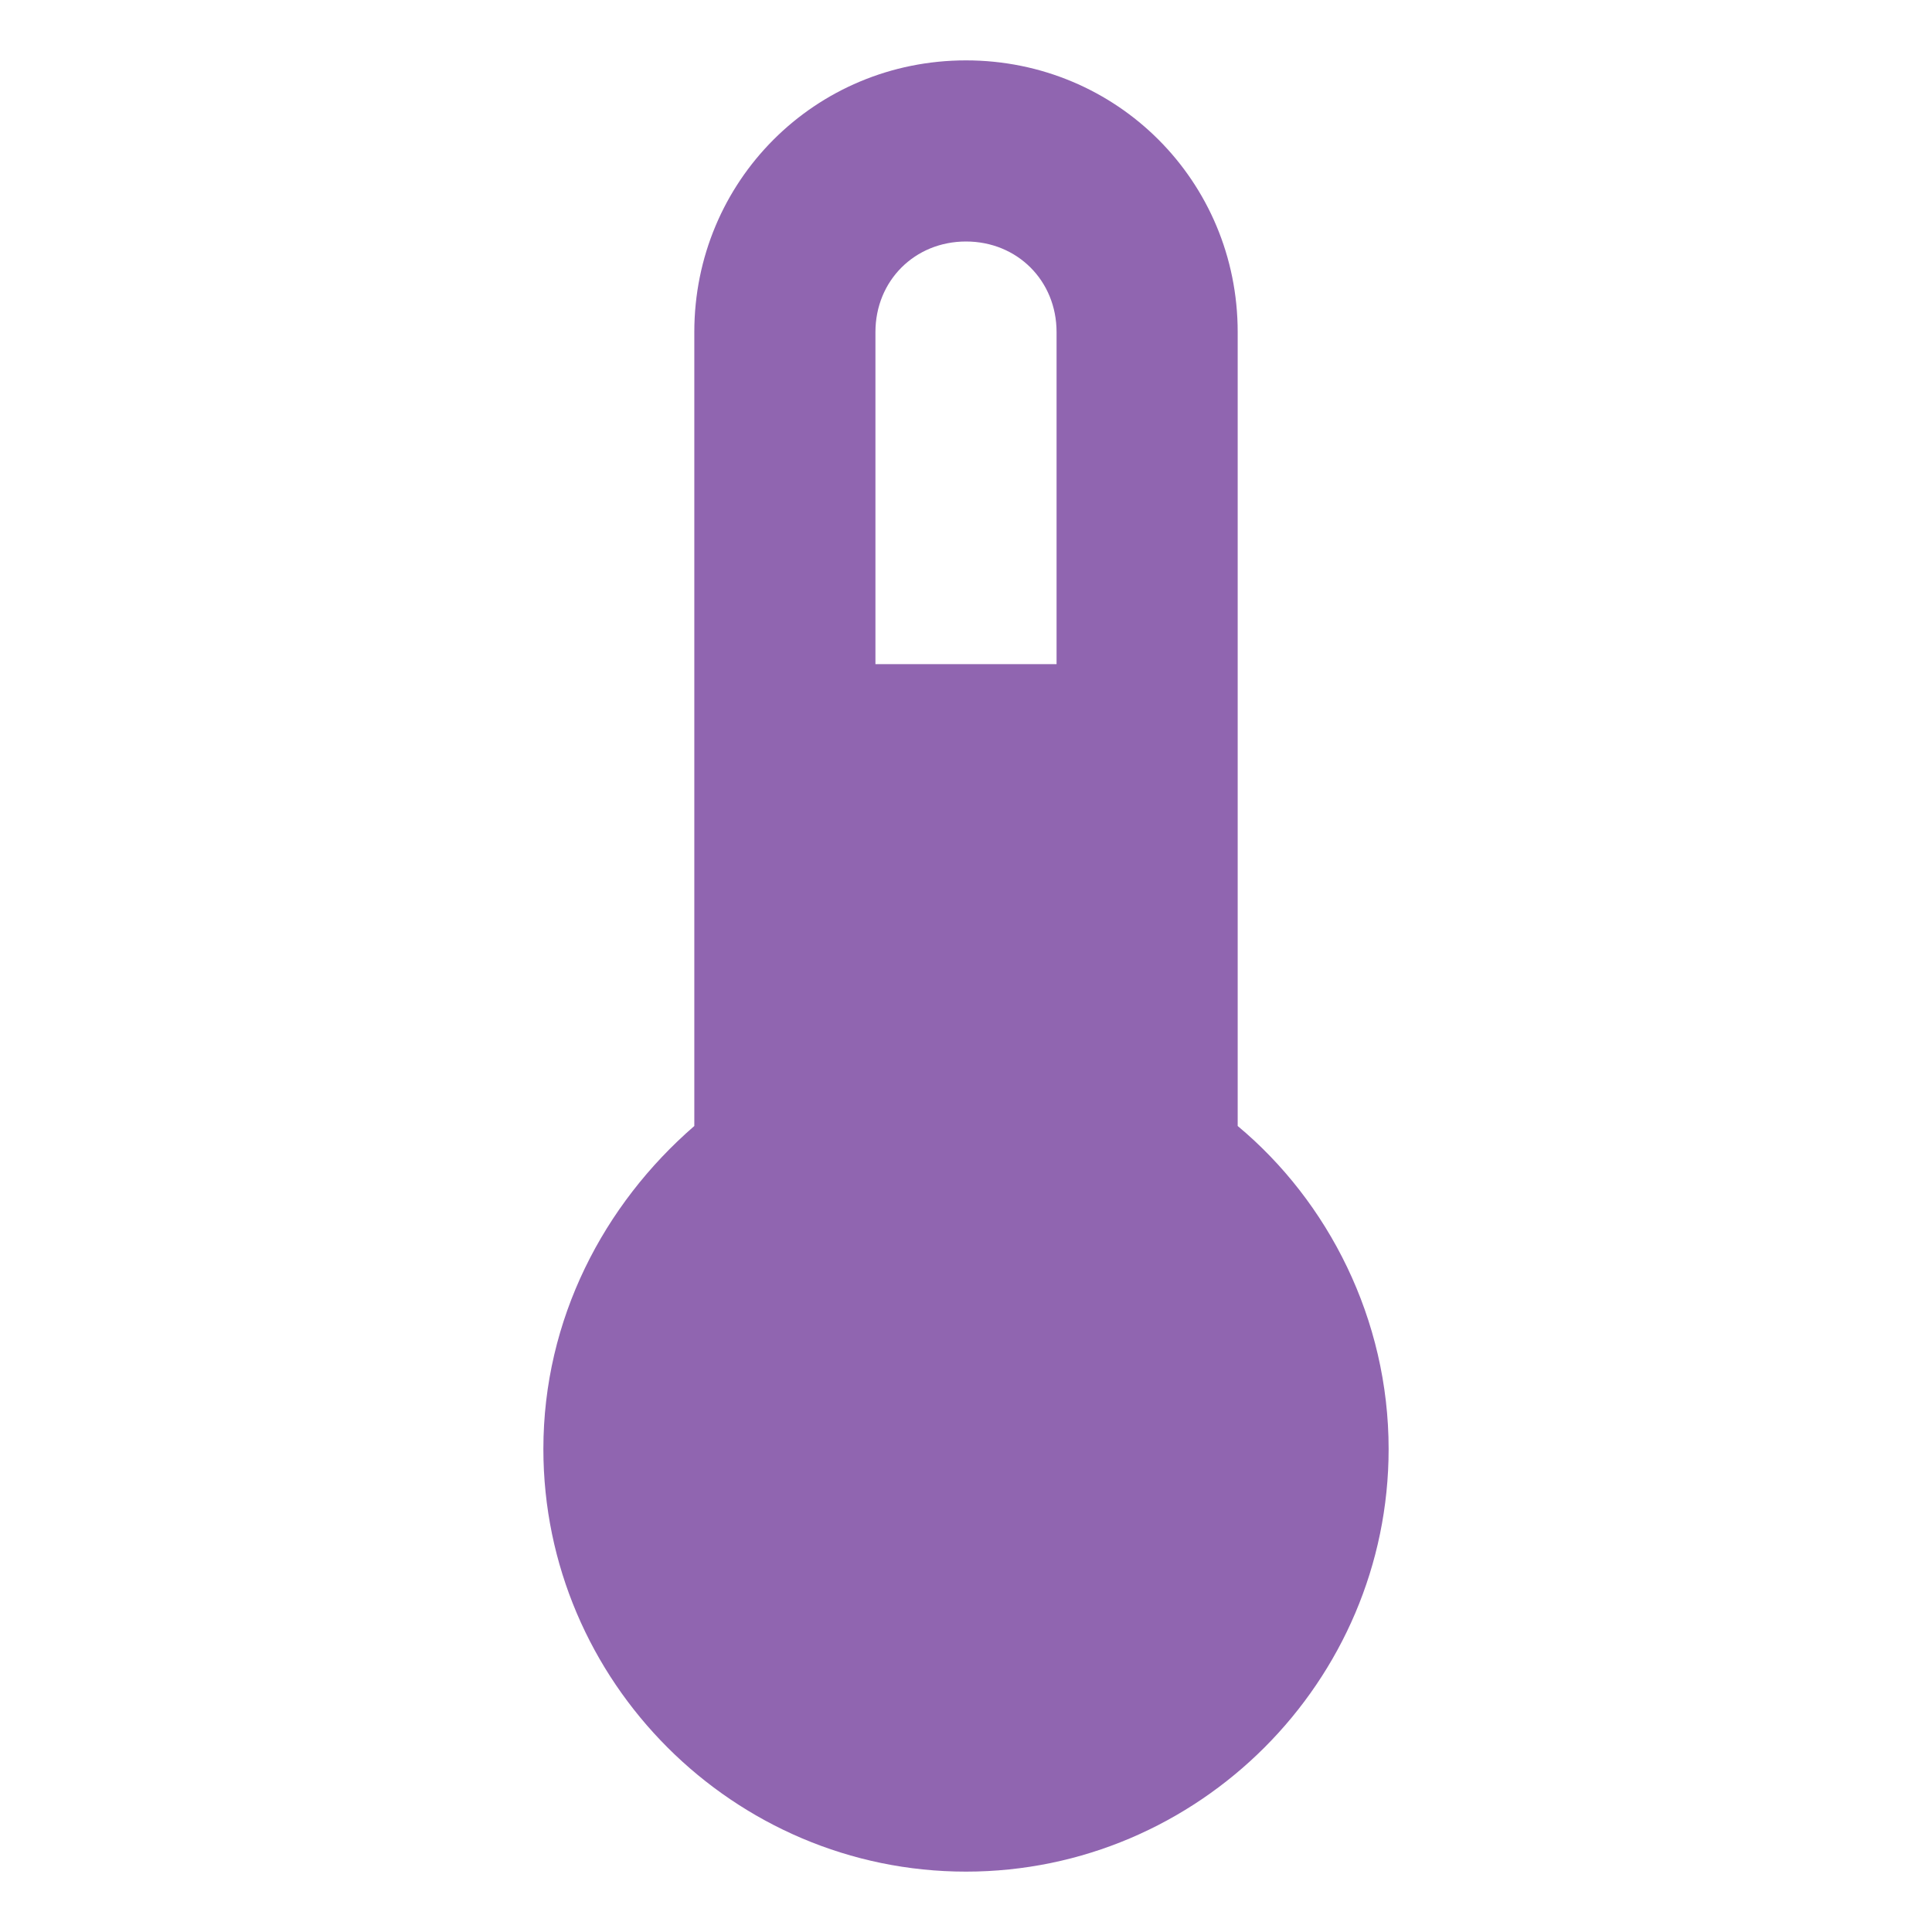 <svg xmlns="http://www.w3.org/2000/svg" version="1.1"  x="0px" y="0px" viewBox="0 0 64 64" xml:space="preserve">
<path class="st0" d="M41,37.3V11c0-5-4-9-9-9s-9,4-9,9v26.3c-3,2.6-5,6.4-5,10.7c0,7.7,6.3,14,14,14s14-6.3,14-14  C46,43.7,44,39.8,41,37.3z M35,22h-6V11c0-1.7,1.3-3,3-3s3,1.3,3,3V22z" fill="#9065B0" />
</svg>